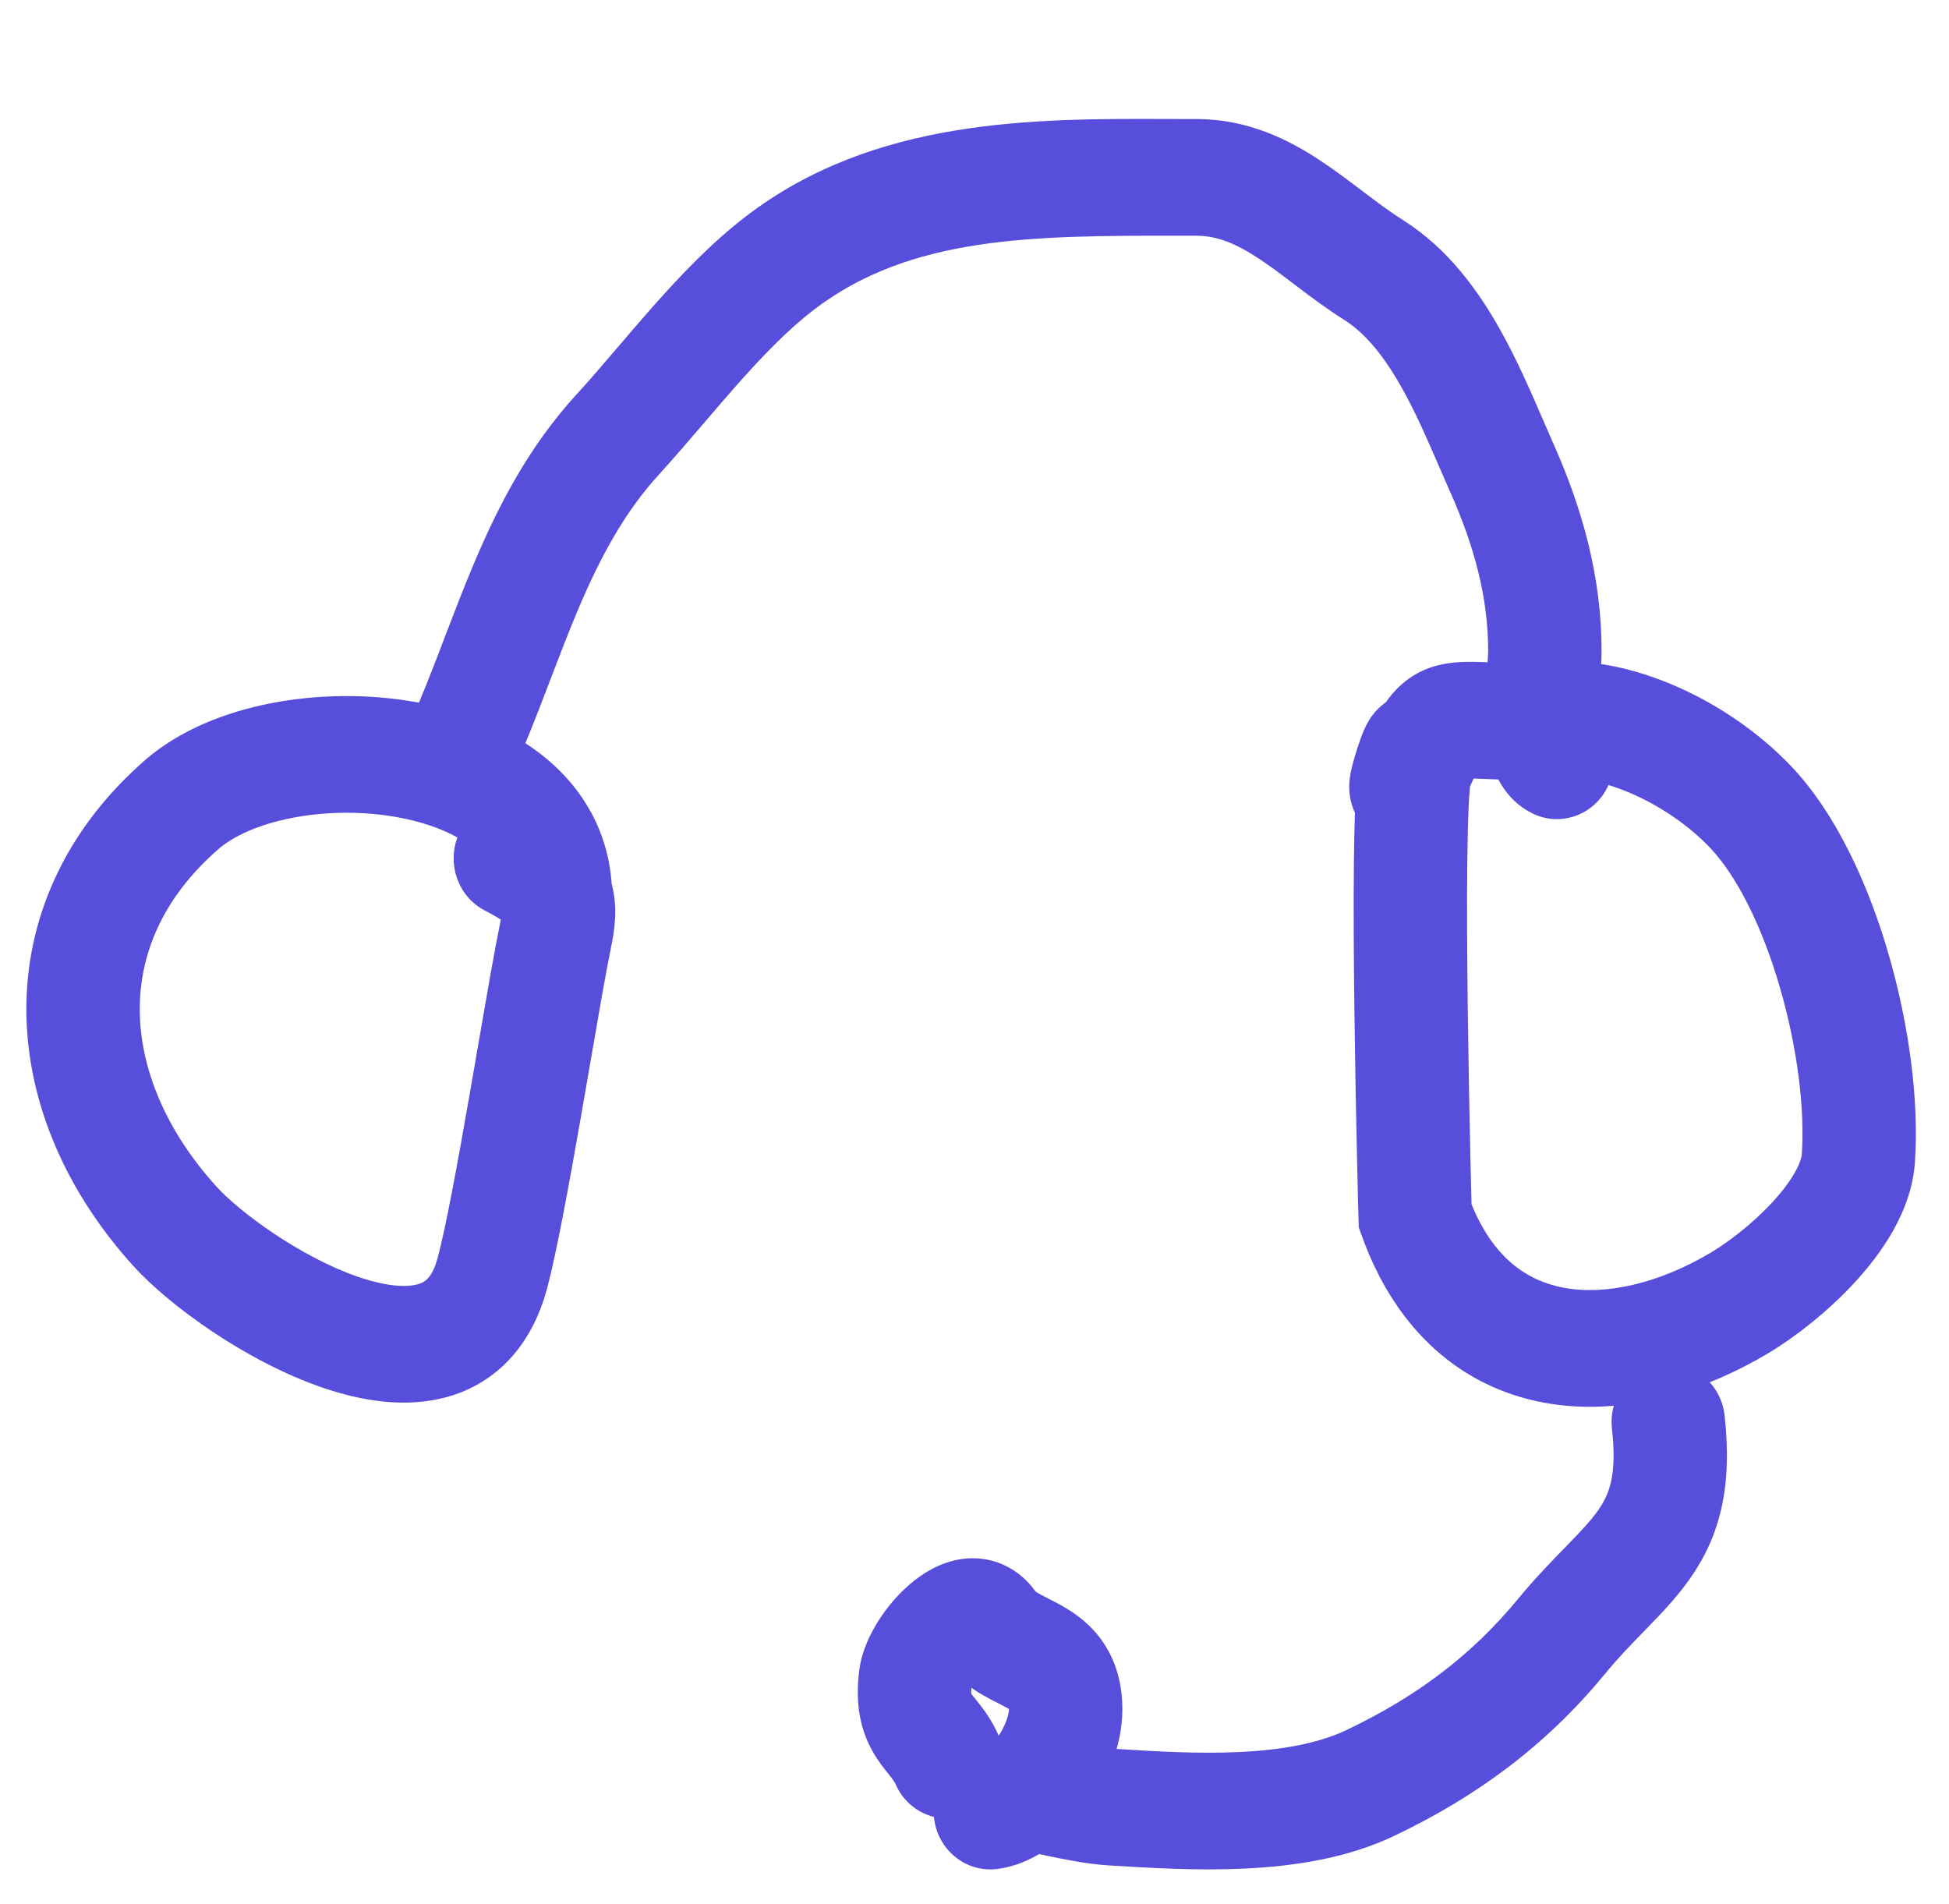 <svg width="43" height="42" viewBox="0 0 43 42" fill="none" xmlns="http://www.w3.org/2000/svg">
<path fill-rule="evenodd" clip-rule="evenodd" d="M10.092 18.474C9.864 19.084 10.117 19.784 10.695 20.085C10.856 20.169 10.969 20.234 11.049 20.285C11.044 20.313 11.038 20.344 11.031 20.379C10.911 20.963 10.737 21.969 10.55 23.052C10.488 23.414 10.424 23.784 10.36 24.151C10.096 25.662 9.837 27.077 9.657 27.744C9.531 28.215 9.354 28.291 9.222 28.329C8.977 28.401 8.538 28.386 7.9 28.167C6.632 27.731 5.287 26.741 4.775 26.175C3.65 24.936 3.097 23.565 3.084 22.308C3.071 21.081 3.568 19.825 4.812 18.737C5.141 18.449 5.703 18.186 6.449 18.042C7.18 17.9 7.993 17.891 8.74 18.023C9.276 18.117 9.734 18.276 10.092 18.474ZM13.495 19.499C13.643 20.045 13.55 20.564 13.478 20.912C13.367 21.451 13.206 22.388 13.022 23.453C12.957 23.825 12.89 24.213 12.822 24.606C12.566 26.07 12.285 27.622 12.068 28.43C11.736 29.666 10.97 30.494 9.906 30.805C8.955 31.084 7.944 30.896 7.109 30.609C5.431 30.033 3.733 28.8 2.946 27.932C1.484 26.32 0.604 24.358 0.582 22.336C0.561 20.286 1.427 18.319 3.192 16.775C3.961 16.103 4.979 15.707 5.986 15.512C7.008 15.314 8.121 15.302 9.163 15.486C10.194 15.668 11.242 16.057 12.062 16.741C12.849 17.398 13.415 18.328 13.495 19.499Z" fill="#574EDC"/>
<path fill-rule="evenodd" clip-rule="evenodd" d="M26.018 5.2C22.806 5.198 20.086 5.196 17.946 6.841C17.388 7.27 16.837 7.838 16.261 8.488C16.044 8.734 15.803 9.014 15.558 9.301C15.211 9.706 14.854 10.123 14.536 10.471C13.77 11.309 13.239 12.303 12.759 13.434C12.546 13.937 12.351 14.449 12.145 14.986C12.118 15.056 12.091 15.127 12.064 15.198C11.832 15.803 11.586 16.437 11.306 17.061C11.016 17.706 10.273 17.987 9.646 17.688C9.019 17.39 8.746 16.625 9.036 15.98C9.283 15.43 9.506 14.858 9.737 14.254C9.764 14.185 9.79 14.115 9.817 14.044C10.021 13.512 10.234 12.954 10.467 12.405C10.997 11.154 11.665 9.855 12.714 8.707C13.03 8.362 13.316 8.026 13.622 7.668C13.866 7.383 14.121 7.083 14.412 6.754C15.018 6.07 15.697 5.357 16.449 4.779C19.281 2.601 22.81 2.614 25.786 2.625C25.991 2.625 26.194 2.626 26.393 2.626C27.529 2.626 28.426 3.076 29.141 3.55C29.46 3.761 29.768 3.995 30.04 4.201C30.066 4.221 30.092 4.241 30.118 4.26C30.422 4.49 30.688 4.688 30.957 4.858C31.944 5.479 32.615 6.411 33.105 7.288C33.48 7.959 33.798 8.695 34.063 9.309C34.139 9.483 34.209 9.647 34.276 9.797C34.901 11.201 35.335 12.71 35.335 14.361C35.335 14.543 35.317 14.777 35.302 14.965C35.3 14.993 35.298 15.02 35.296 15.045C35.279 15.277 35.264 15.495 35.264 15.692C35.263 15.784 35.266 15.857 35.27 15.911C35.606 16.288 35.705 16.851 35.477 17.34C35.178 17.981 34.431 18.251 33.808 17.943C33.18 17.633 32.955 17.032 32.87 16.704C32.778 16.346 32.762 15.973 32.762 15.684C32.763 15.382 32.785 15.081 32.802 14.846C32.804 14.82 32.806 14.795 32.808 14.772C32.824 14.552 32.833 14.433 32.833 14.361C32.833 13.186 32.528 12.05 32.002 10.869C31.913 10.668 31.827 10.47 31.742 10.274C31.485 9.681 31.241 9.116 30.936 8.571C30.54 7.861 30.126 7.352 29.653 7.054C29.281 6.82 28.936 6.561 28.635 6.333C28.612 6.315 28.589 6.298 28.566 6.281C28.282 6.065 28.037 5.879 27.788 5.715C27.265 5.368 26.848 5.2 26.393 5.2C26.267 5.2 26.142 5.2 26.018 5.2ZM35.287 16.041C35.287 16.04 35.287 16.04 35.287 16.039C35.291 16.051 35.29 16.053 35.287 16.041Z" fill="#574EDC"/>
<path fill-rule="evenodd" clip-rule="evenodd" d="M36.856 15.087C37.835 15.494 38.769 16.125 39.491 16.875C40.507 17.93 41.224 19.52 41.668 21.053C42.118 22.604 42.344 24.288 42.247 25.651C42.17 26.732 41.498 27.662 40.924 28.286C40.31 28.953 39.577 29.517 38.992 29.864C37.498 30.751 35.72 31.256 34.042 30.939C32.28 30.605 30.815 29.396 30.049 27.273L29.977 27.073L29.971 26.86L31.221 26.824C29.971 26.86 29.971 26.86 29.971 26.86L29.961 26.48C29.955 26.237 29.947 25.89 29.938 25.471C29.919 24.632 29.897 23.501 29.882 22.335C29.867 21.17 29.86 19.963 29.871 18.973C29.875 18.594 29.883 18.241 29.893 17.932C29.859 17.857 29.836 17.79 29.821 17.738C29.801 17.669 29.79 17.609 29.783 17.563C29.776 17.516 29.772 17.475 29.77 17.442C29.766 17.378 29.767 17.324 29.769 17.288C29.771 17.25 29.774 17.217 29.777 17.191C29.783 17.14 29.79 17.096 29.796 17.064C29.808 16.998 29.823 16.936 29.836 16.884C29.863 16.779 29.896 16.664 29.93 16.558C29.963 16.453 30.002 16.339 30.04 16.238C30.059 16.188 30.083 16.129 30.11 16.069C30.124 16.039 30.143 15.999 30.167 15.955C30.179 15.933 30.195 15.905 30.215 15.873C30.233 15.843 30.262 15.8 30.3 15.752C30.32 15.727 30.345 15.697 30.376 15.665C30.406 15.633 30.447 15.592 30.499 15.55C30.521 15.532 30.546 15.512 30.576 15.492C30.584 15.48 30.591 15.47 30.599 15.459C30.871 15.082 31.232 14.804 31.714 14.679C32.084 14.583 32.478 14.597 32.754 14.607L32.756 14.607C32.83 14.61 32.905 14.613 32.983 14.616C33.227 14.626 33.496 14.637 33.83 14.639C34.856 14.477 35.925 14.7 36.856 15.087ZM32.511 17.176C32.488 17.226 32.462 17.283 32.432 17.351C32.431 17.365 32.429 17.38 32.428 17.398C32.419 17.496 32.41 17.626 32.403 17.787C32.388 18.109 32.378 18.523 32.372 19.003C32.361 19.961 32.369 21.144 32.383 22.301C32.398 23.457 32.42 24.579 32.438 25.413C32.447 25.829 32.456 26.174 32.462 26.414L32.465 26.564C32.951 27.761 33.699 28.256 34.495 28.407C35.416 28.581 36.587 28.32 37.743 27.634C38.133 27.402 38.672 26.99 39.108 26.516C39.584 25.999 39.741 25.622 39.752 25.462C39.822 24.485 39.658 23.121 39.271 21.789C38.88 20.439 38.315 19.311 37.714 18.687C37.242 18.196 36.598 17.756 35.92 17.474C35.231 17.188 34.61 17.107 34.157 17.193L34.045 17.214H33.932C33.495 17.214 33.133 17.199 32.861 17.188C32.791 17.185 32.727 17.182 32.669 17.18C32.607 17.178 32.555 17.177 32.511 17.176Z" fill="#574EDC"/>
<path fill-rule="evenodd" clip-rule="evenodd" d="M36.663 30.093C37.349 30.011 37.969 30.517 38.049 31.224C38.225 32.797 37.947 33.883 37.285 34.825C36.994 35.24 36.647 35.599 36.344 35.911C36.322 35.933 36.301 35.955 36.28 35.977C35.984 36.281 35.7 36.573 35.406 36.931C34.082 38.538 32.542 39.65 30.761 40.499C29.724 40.994 28.553 41.168 27.481 41.22C26.422 41.272 25.361 41.206 24.496 41.153L24.448 41.15C23.97 41.12 23.448 41.011 23.109 40.94C23.089 40.935 23.07 40.931 23.051 40.927C22.959 40.908 22.888 40.894 22.833 40.883C22.782 40.889 22.729 40.893 22.676 40.893C21.986 40.893 21.426 40.317 21.426 39.606C21.426 39.066 21.731 38.678 22.04 38.485C22.279 38.336 22.505 38.306 22.586 38.297C22.77 38.276 22.938 38.296 23.006 38.305C23.172 38.326 23.375 38.368 23.538 38.402L23.549 38.405C23.936 38.486 24.304 38.562 24.598 38.58C25.493 38.635 26.441 38.694 27.363 38.649C28.293 38.604 29.094 38.457 29.71 38.163C31.215 37.446 32.444 36.546 33.497 35.266C33.861 34.824 34.215 34.461 34.504 34.164C34.529 34.139 34.552 34.114 34.576 34.09C34.893 33.764 35.101 33.541 35.258 33.318C35.493 32.983 35.682 32.568 35.564 31.519C35.485 30.813 35.977 30.174 36.663 30.093ZM22.699 40.859C22.699 40.859 22.7 40.86 22.7 40.86C22.684 40.858 22.682 40.857 22.699 40.859Z" fill="#574EDC"/>
<path fill-rule="evenodd" clip-rule="evenodd" d="M22.849 35.112C22.678 34.871 22.445 34.657 22.143 34.521C21.828 34.378 21.511 34.354 21.235 34.39C20.725 34.458 20.321 34.735 20.067 34.954C19.791 35.192 19.552 35.481 19.372 35.769C19.204 36.035 19.015 36.413 18.959 36.836C18.85 37.673 19.012 38.29 19.359 38.81C19.45 38.947 19.591 39.122 19.649 39.193C19.66 39.207 19.669 39.217 19.672 39.222C19.728 39.295 19.743 39.324 19.752 39.344C19.914 39.728 20.237 39.99 20.604 40.081C20.605 40.093 20.607 40.104 20.608 40.115C20.695 40.82 21.322 41.319 22.007 41.229C22.897 41.112 23.58 40.462 23.982 39.91C24.403 39.333 24.762 38.533 24.762 37.708C24.762 37.166 24.632 36.667 24.346 36.241C24.072 35.833 23.723 35.594 23.469 35.446C23.345 35.374 23.222 35.312 23.133 35.267L23.129 35.265C23.029 35.214 22.967 35.182 22.911 35.151C22.881 35.133 22.861 35.12 22.849 35.112ZM22.034 38.29C22.103 38.184 22.16 38.072 22.199 37.967C22.25 37.832 22.261 37.743 22.261 37.708C22.261 37.706 22.261 37.703 22.261 37.7C22.254 37.696 22.246 37.692 22.238 37.687C22.184 37.656 22.123 37.624 22.026 37.575C22.021 37.573 22.016 37.57 22.01 37.567C21.926 37.524 21.81 37.466 21.696 37.4C21.617 37.356 21.528 37.301 21.433 37.234C21.433 37.235 21.432 37.236 21.432 37.237C21.426 37.301 21.426 37.341 21.428 37.362C21.438 37.377 21.455 37.4 21.485 37.438C21.492 37.446 21.502 37.459 21.514 37.473C21.546 37.514 21.594 37.573 21.631 37.621C21.751 37.776 21.905 37.995 22.034 38.29ZM21.421 37.261C21.42 37.263 21.42 37.264 21.42 37.264C21.42 37.264 21.42 37.263 21.421 37.261Z" fill="#574EDC"/>
</svg>
